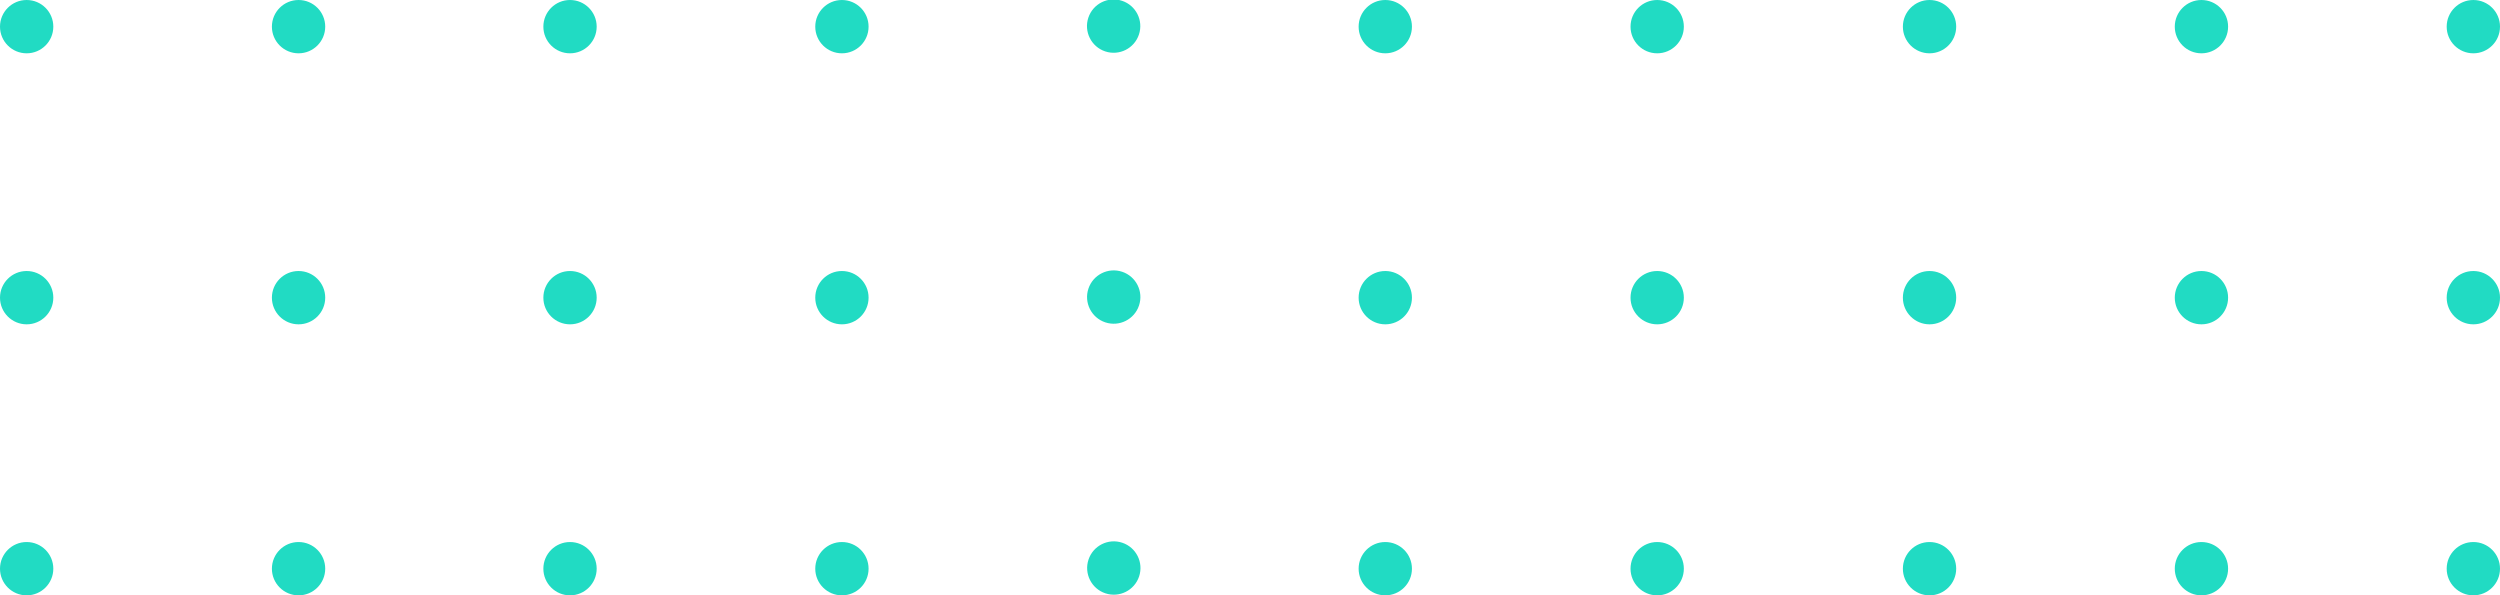 <?xml version="1.0" encoding="utf-8"?>
<!-- Generator: Adobe Illustrator 25.0.0, SVG Export Plug-In . SVG Version: 6.00 Build 0)  -->
<svg version="1.1" id="Layer_1" xmlns="http://www.w3.org/2000/svg" xmlns:xlink="http://www.w3.org/1999/xlink" x="0px" y="0px"
	 viewBox="0 0 562.7 134" style="enable-background:new 0 0 562.7 134;" xml:space="preserve">
<style type="text/css">
	.st0{fill:#21DBC3;}
</style>
<circle class="st0" cx="6" cy="6" r="6"/>
<circle class="st0" cx="67.2" cy="6" r="6"/>
<circle class="st0" cx="128.3" cy="6" r="6"/>
<circle class="st0" cx="189.5" cy="6" r="6"/>
<ellipse transform="matrix(0.316 -0.949 0.949 0.316 165.743 241.894)" class="st0" cx="250.7" cy="6" rx="6" ry="6"/>
<circle class="st0" cx="311.8" cy="6" r="6"/>
<circle class="st0" cx="373" cy="6" r="6"/>
<circle class="st0" cx="6" cy="67" r="6"/>
<circle class="st0" cx="67.2" cy="67" r="6"/>
<circle class="st0" cx="128.3" cy="67" r="6"/>
<circle class="st0" cx="189.5" cy="67" r="6"/>
<ellipse transform="matrix(0.316 -0.949 0.949 0.316 107.873 283.605)" class="st0" cx="250.7" cy="67" rx="6" ry="6"/>
<circle class="st0" cx="311.8" cy="67" r="6"/>
<circle class="st0" cx="373" cy="67" r="6"/>
<circle class="st0" cx="6" cy="128" r="6"/>
<circle class="st0" cx="67.2" cy="128" r="6"/>
<circle class="st0" cx="128.3" cy="128" r="6"/>
<circle class="st0" cx="189.5" cy="128" r="6"/>
<ellipse transform="matrix(0.316 -0.949 0.949 0.316 50.003 325.316)" class="st0" cx="250.7" cy="128" rx="6" ry="6"/>
<circle class="st0" cx="311.8" cy="128" r="6"/>
<circle class="st0" cx="373" cy="128" r="6"/>
<circle class="st0" cx="434.3" cy="6" r="6"/>
<circle class="st0" cx="495.5" cy="6" r="6"/>
<circle class="st0" cx="556.7" cy="6" r="6"/>
<circle class="st0" cx="434.3" cy="67" r="6"/>
<circle class="st0" cx="495.5" cy="67" r="6"/>
<circle class="st0" cx="556.7" cy="67" r="6"/>
<circle class="st0" cx="434.3" cy="128" r="6"/>
<circle class="st0" cx="495.5" cy="128" r="6"/>
<circle class="st0" cx="556.7" cy="128" r="6"/>
</svg>
